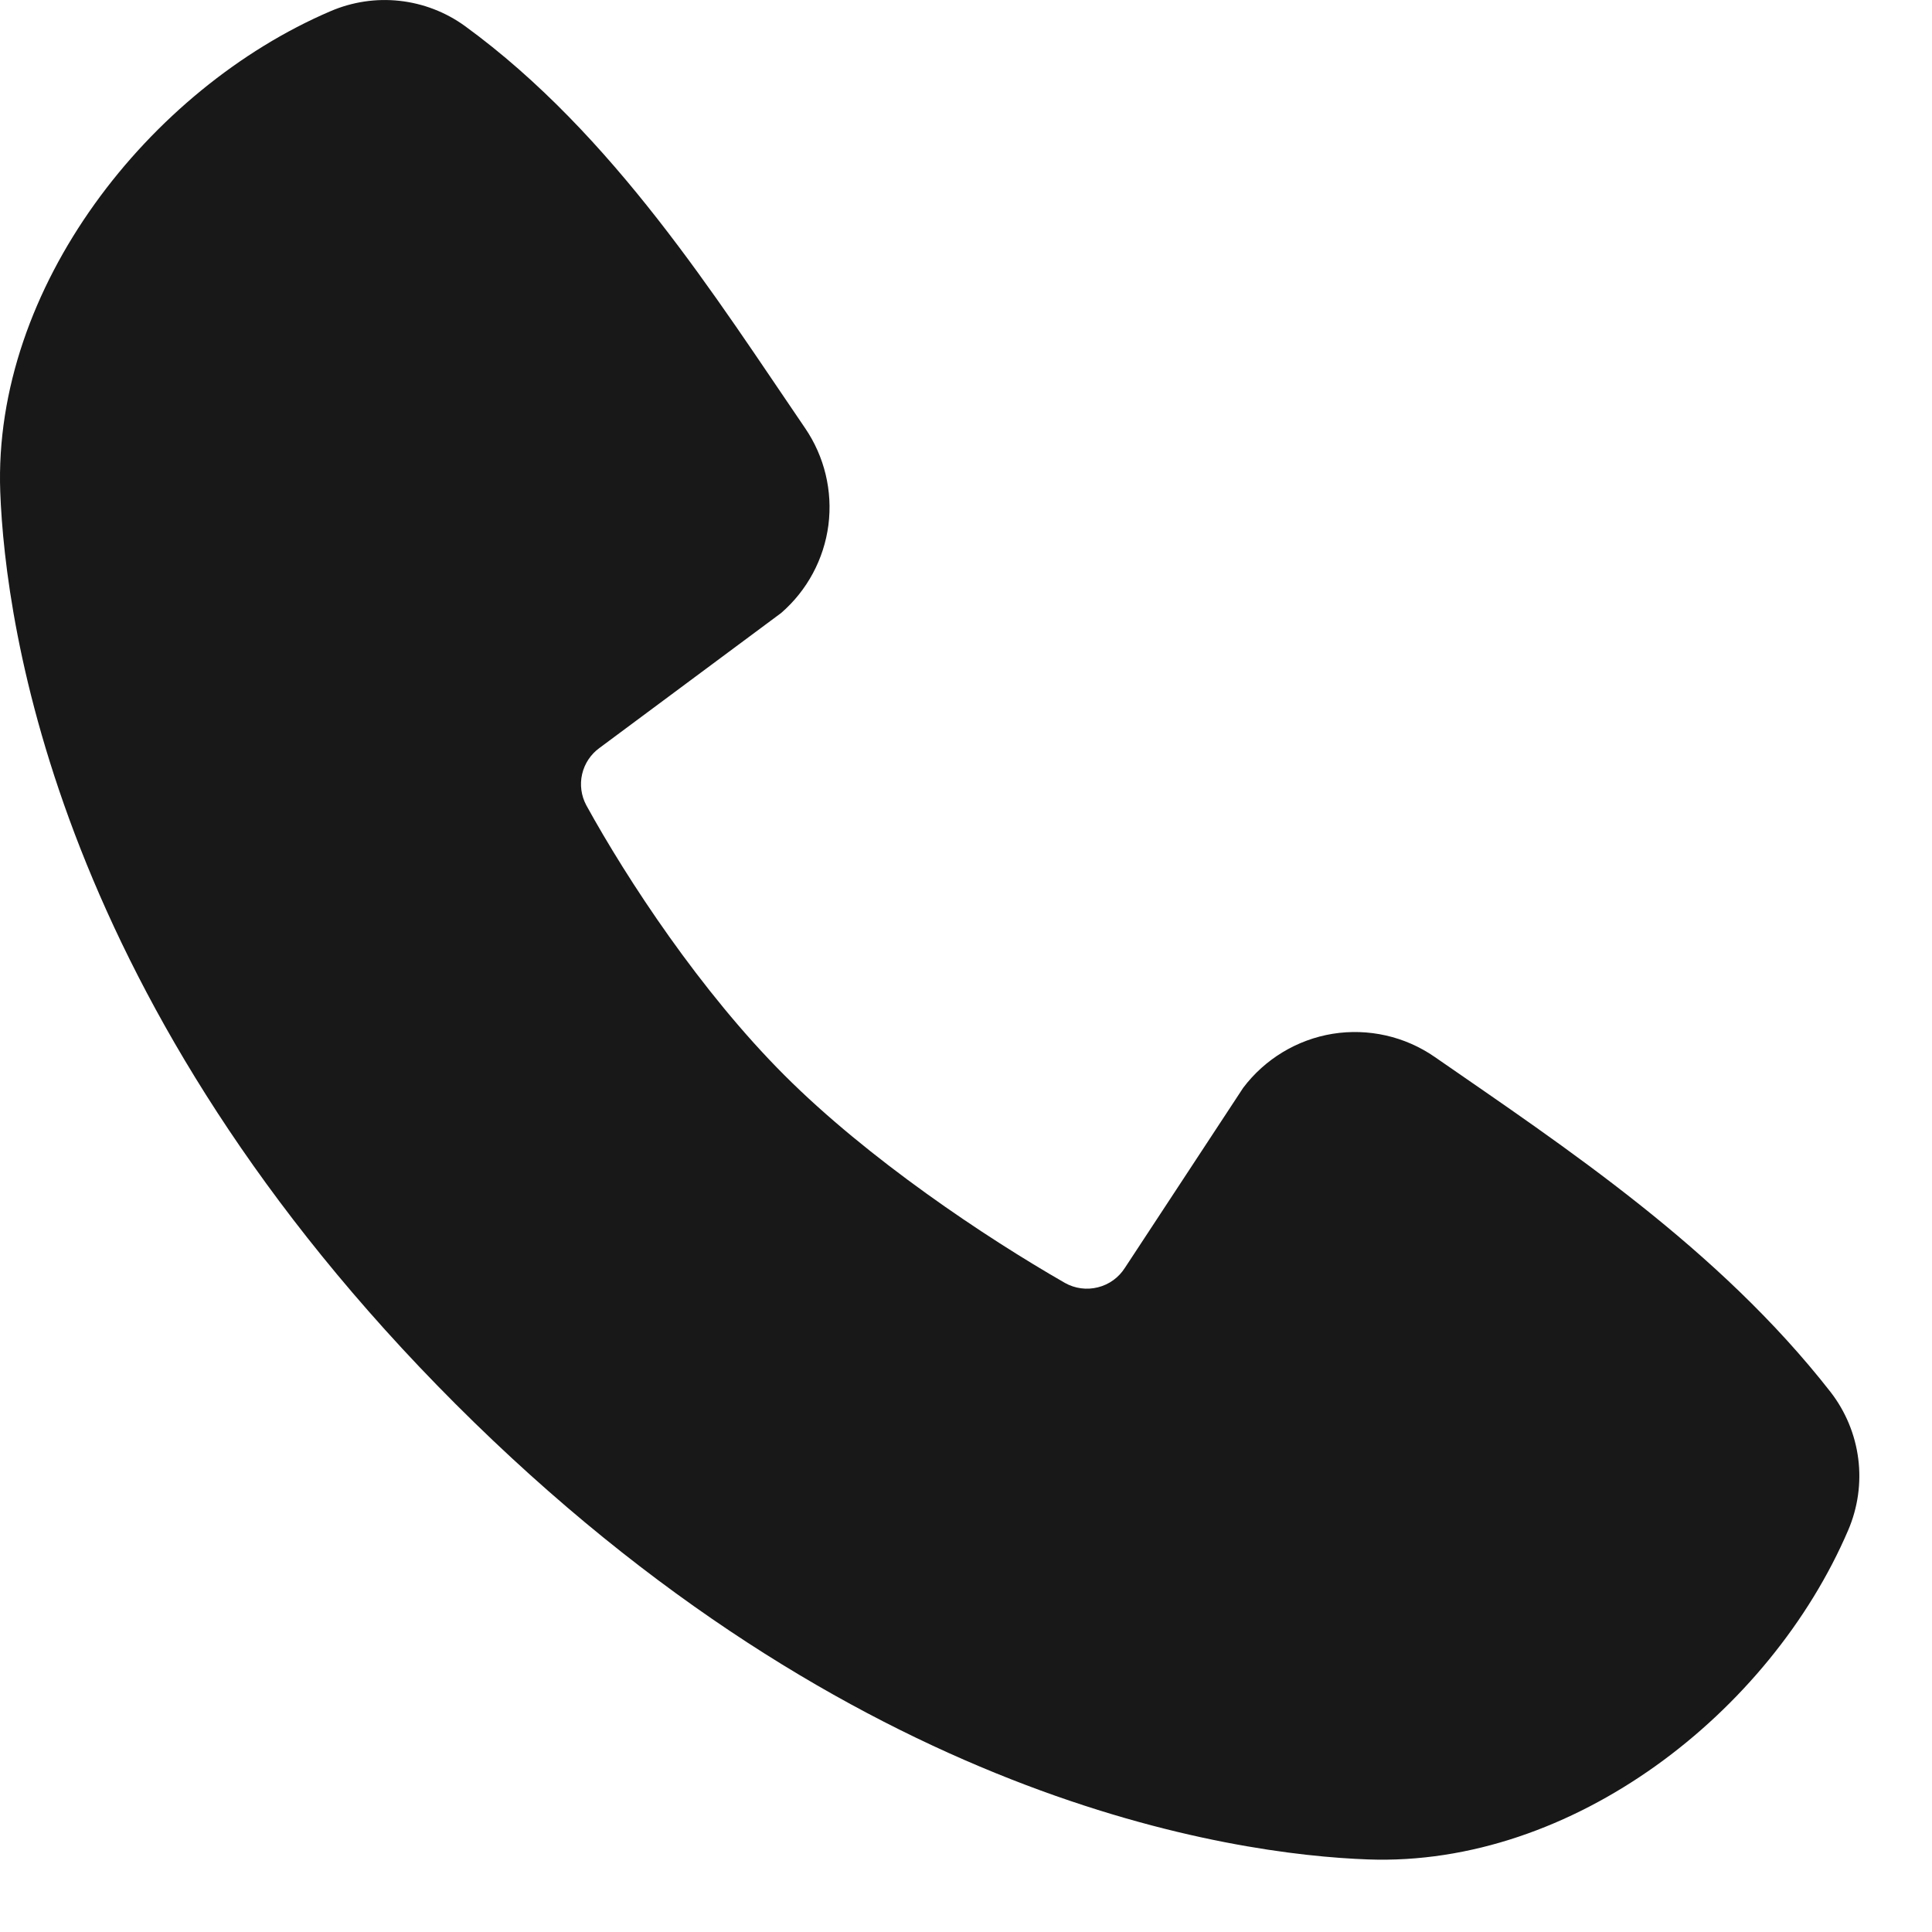 <?xml version="1.0" encoding="UTF-8"?> <svg xmlns="http://www.w3.org/2000/svg" width="23" height="23" viewBox="0 0 23 23" fill="none"><path fill-rule="evenodd" clip-rule="evenodd" d="M16.283 22.136C14.687 22.078 10.162 21.452 5.424 16.715C0.687 11.977 0.063 7.454 0.003 5.856C-0.086 3.422 1.779 1.057 3.933 0.134C4.193 0.022 4.477 -0.021 4.757 0.01C5.038 0.041 5.306 0.144 5.535 0.31C7.309 1.602 8.533 3.558 9.584 5.096C9.815 5.434 9.914 5.845 9.862 6.251C9.809 6.657 9.609 7.029 9.3 7.297L7.137 8.904C7.033 8.979 6.959 9.09 6.93 9.216C6.901 9.341 6.919 9.473 6.98 9.587C7.47 10.477 8.341 11.803 9.339 12.801C10.336 13.798 11.726 14.727 12.678 15.273C12.797 15.34 12.938 15.359 13.071 15.325C13.204 15.292 13.318 15.209 13.392 15.093L14.8 12.95C15.059 12.607 15.441 12.376 15.865 12.307C16.29 12.239 16.725 12.337 17.079 12.582C18.639 13.662 20.459 14.865 21.792 16.571C21.971 16.802 22.085 17.076 22.122 17.366C22.159 17.655 22.117 17.949 22.002 18.217C21.074 20.383 18.726 22.226 16.283 22.136Z" fill="#181818"></path></svg> 
